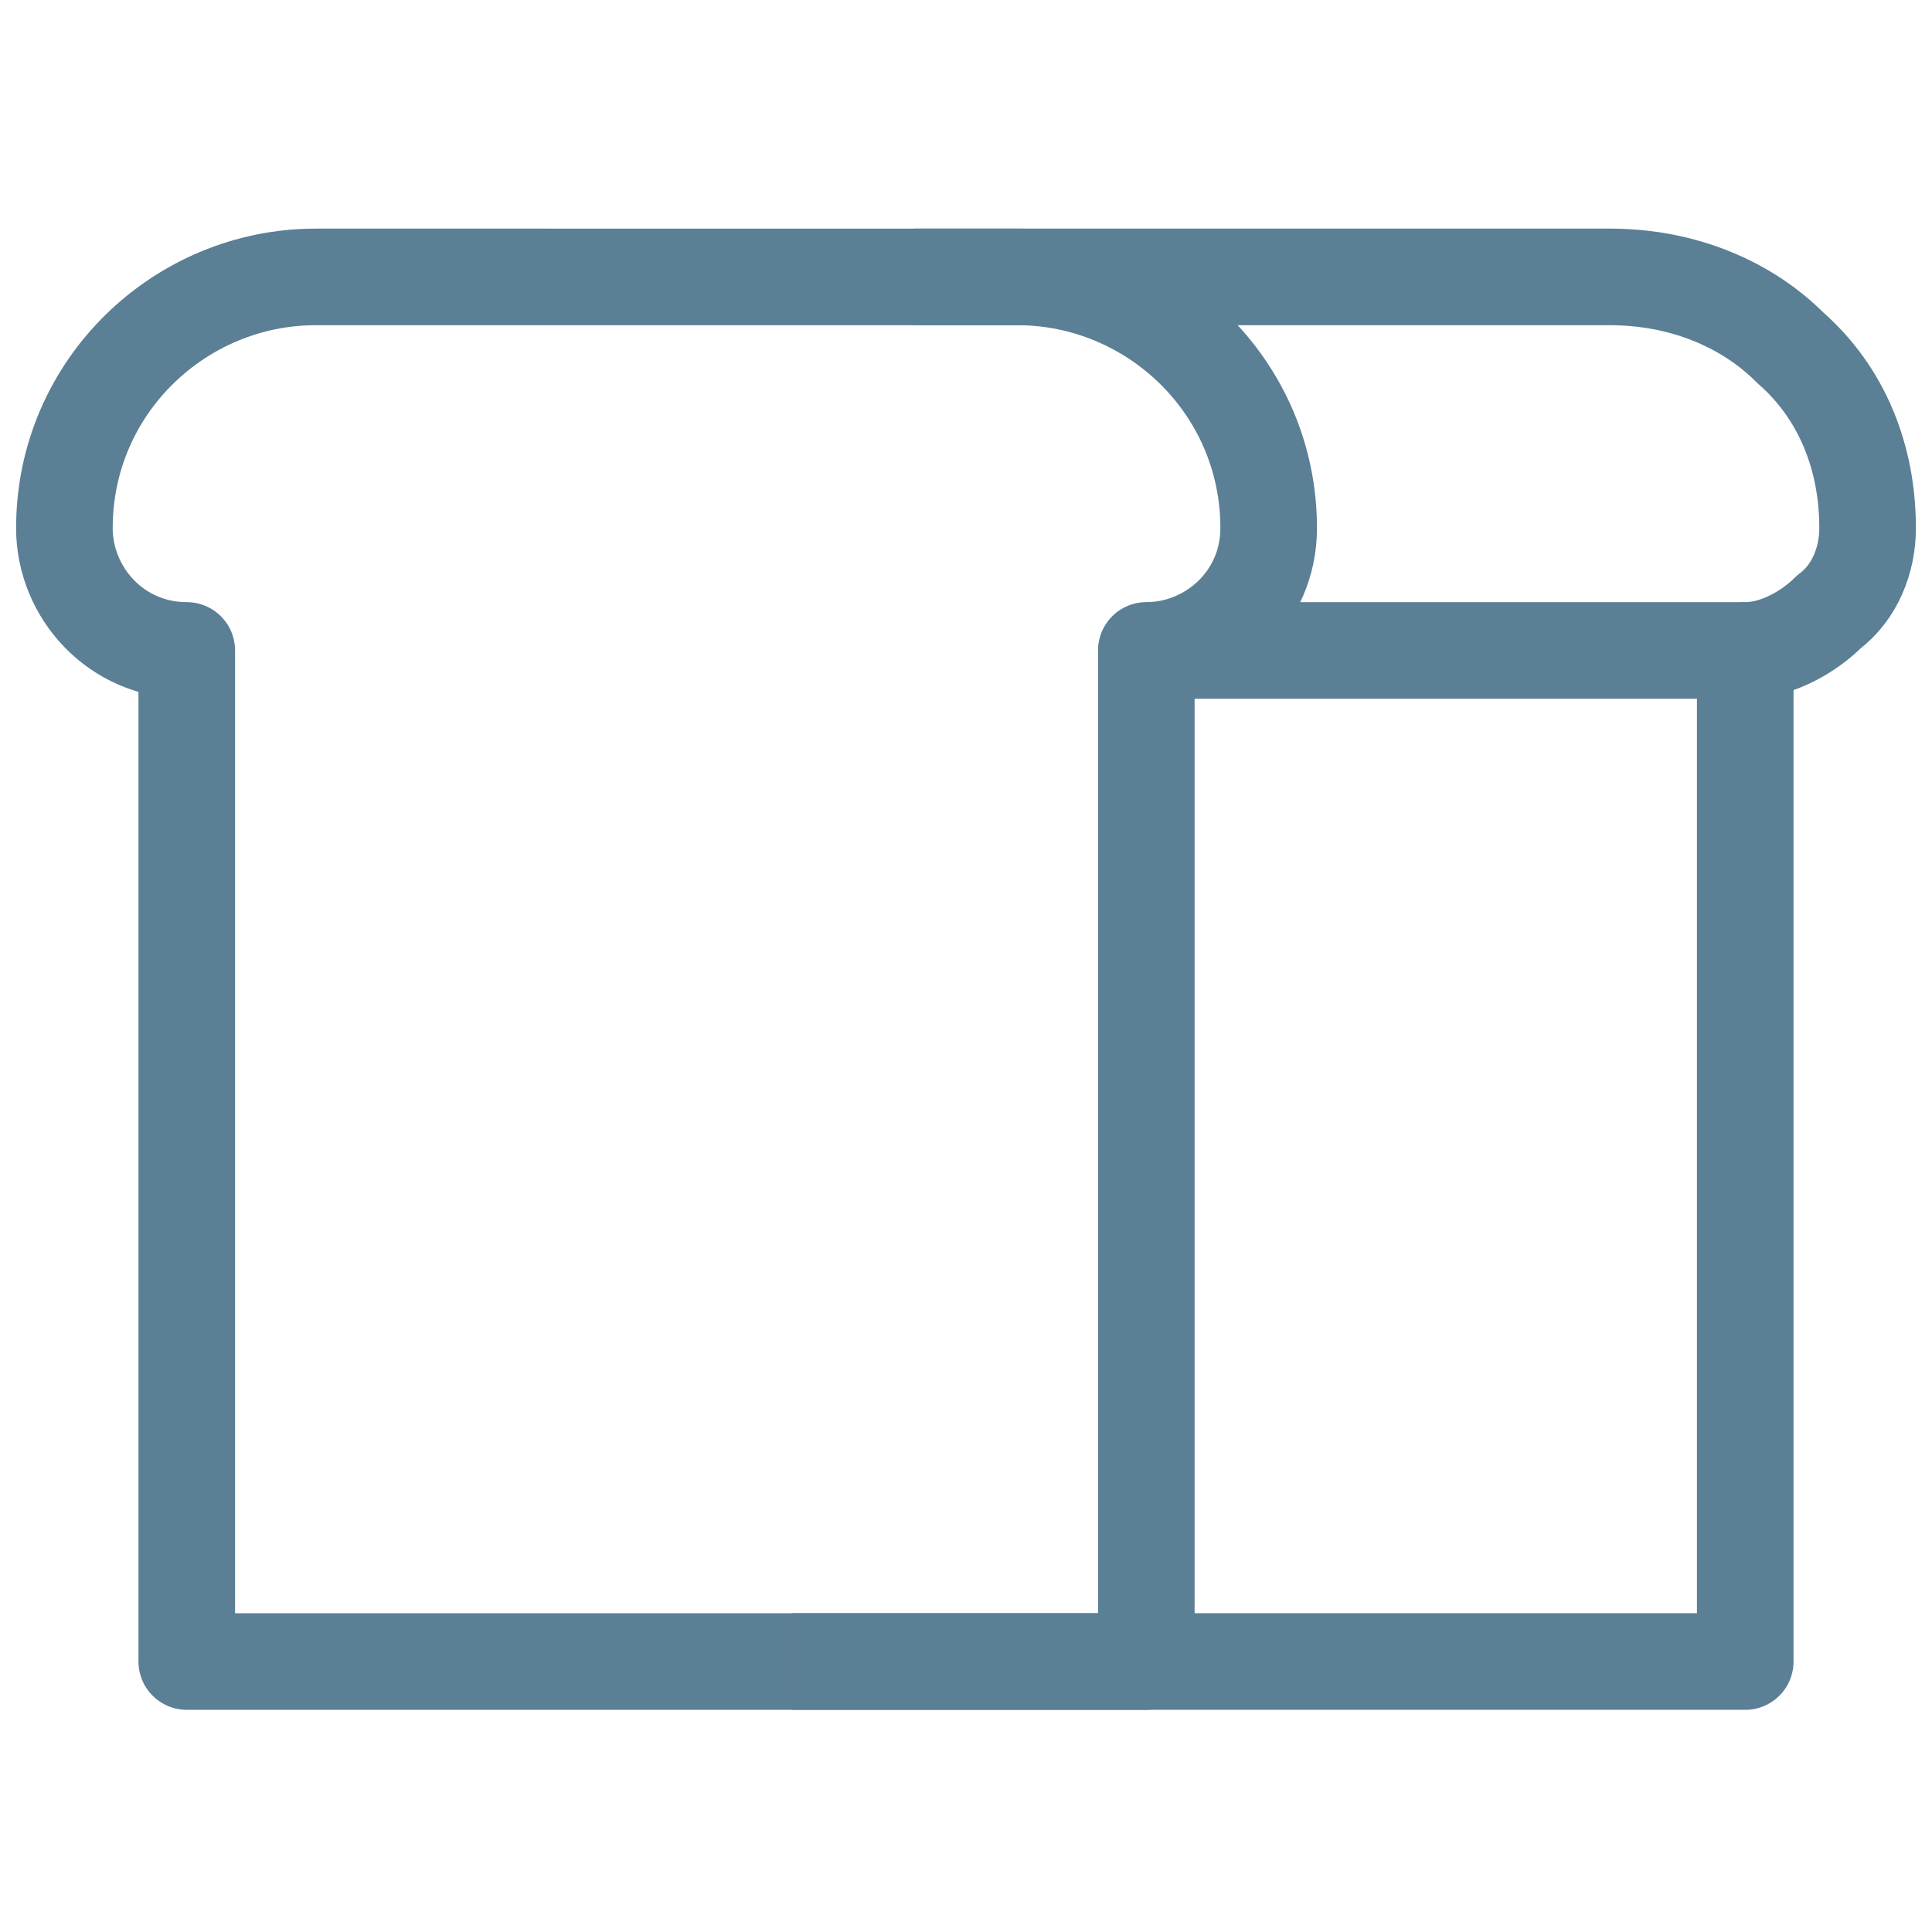 <?xml version="1.0" encoding="utf-8"?>
<!-- Generator: Adobe Illustrator 26.3.1, SVG Export Plug-In . SVG Version: 6.00 Build 0)  -->
<svg version="1.1" id="Layer_1" xmlns="http://www.w3.org/2000/svg" xmlns:xlink="http://www.w3.org/1999/xlink" x="0px" y="0px"
	 viewBox="0 0 30 30" style="enable-background:new 0 0 30 30;" xml:space="preserve">
<style type="text/css">
	.st0{fill:none;stroke:#5B7F95;stroke-width:1.5;stroke-linejoin:round;stroke-miterlimit:10;}
</style>
<g>
	<path class="st0" d="M2.9,10.1v15.7h14.9V10.1l0,0c1,0,1.9-0.8,1.9-1.9v0c0-2.2-1.8-3.9-3.9-3.9H4.9C2.8,4.3,1,6,1,8.2l0,0
		C1,9.2,1.8,10.1,2.9,10.1L2.9,10.1z"/>
	<path class="st0" d="M14.2,4.3h1.5h9.3c1.1,0,2.1,0.4,2.8,1.1C28.6,6.1,29,7.1,29,8.2c0,0.5-0.2,1-0.6,1.3
		c-0.3,0.3-0.8,0.6-1.3,0.6v15.7h-9.3h-5.5"/>
	<line class="st0" x1="17.8" y1="10.1" x2="27.1" y2="10.1"/>
</g>
</svg>
